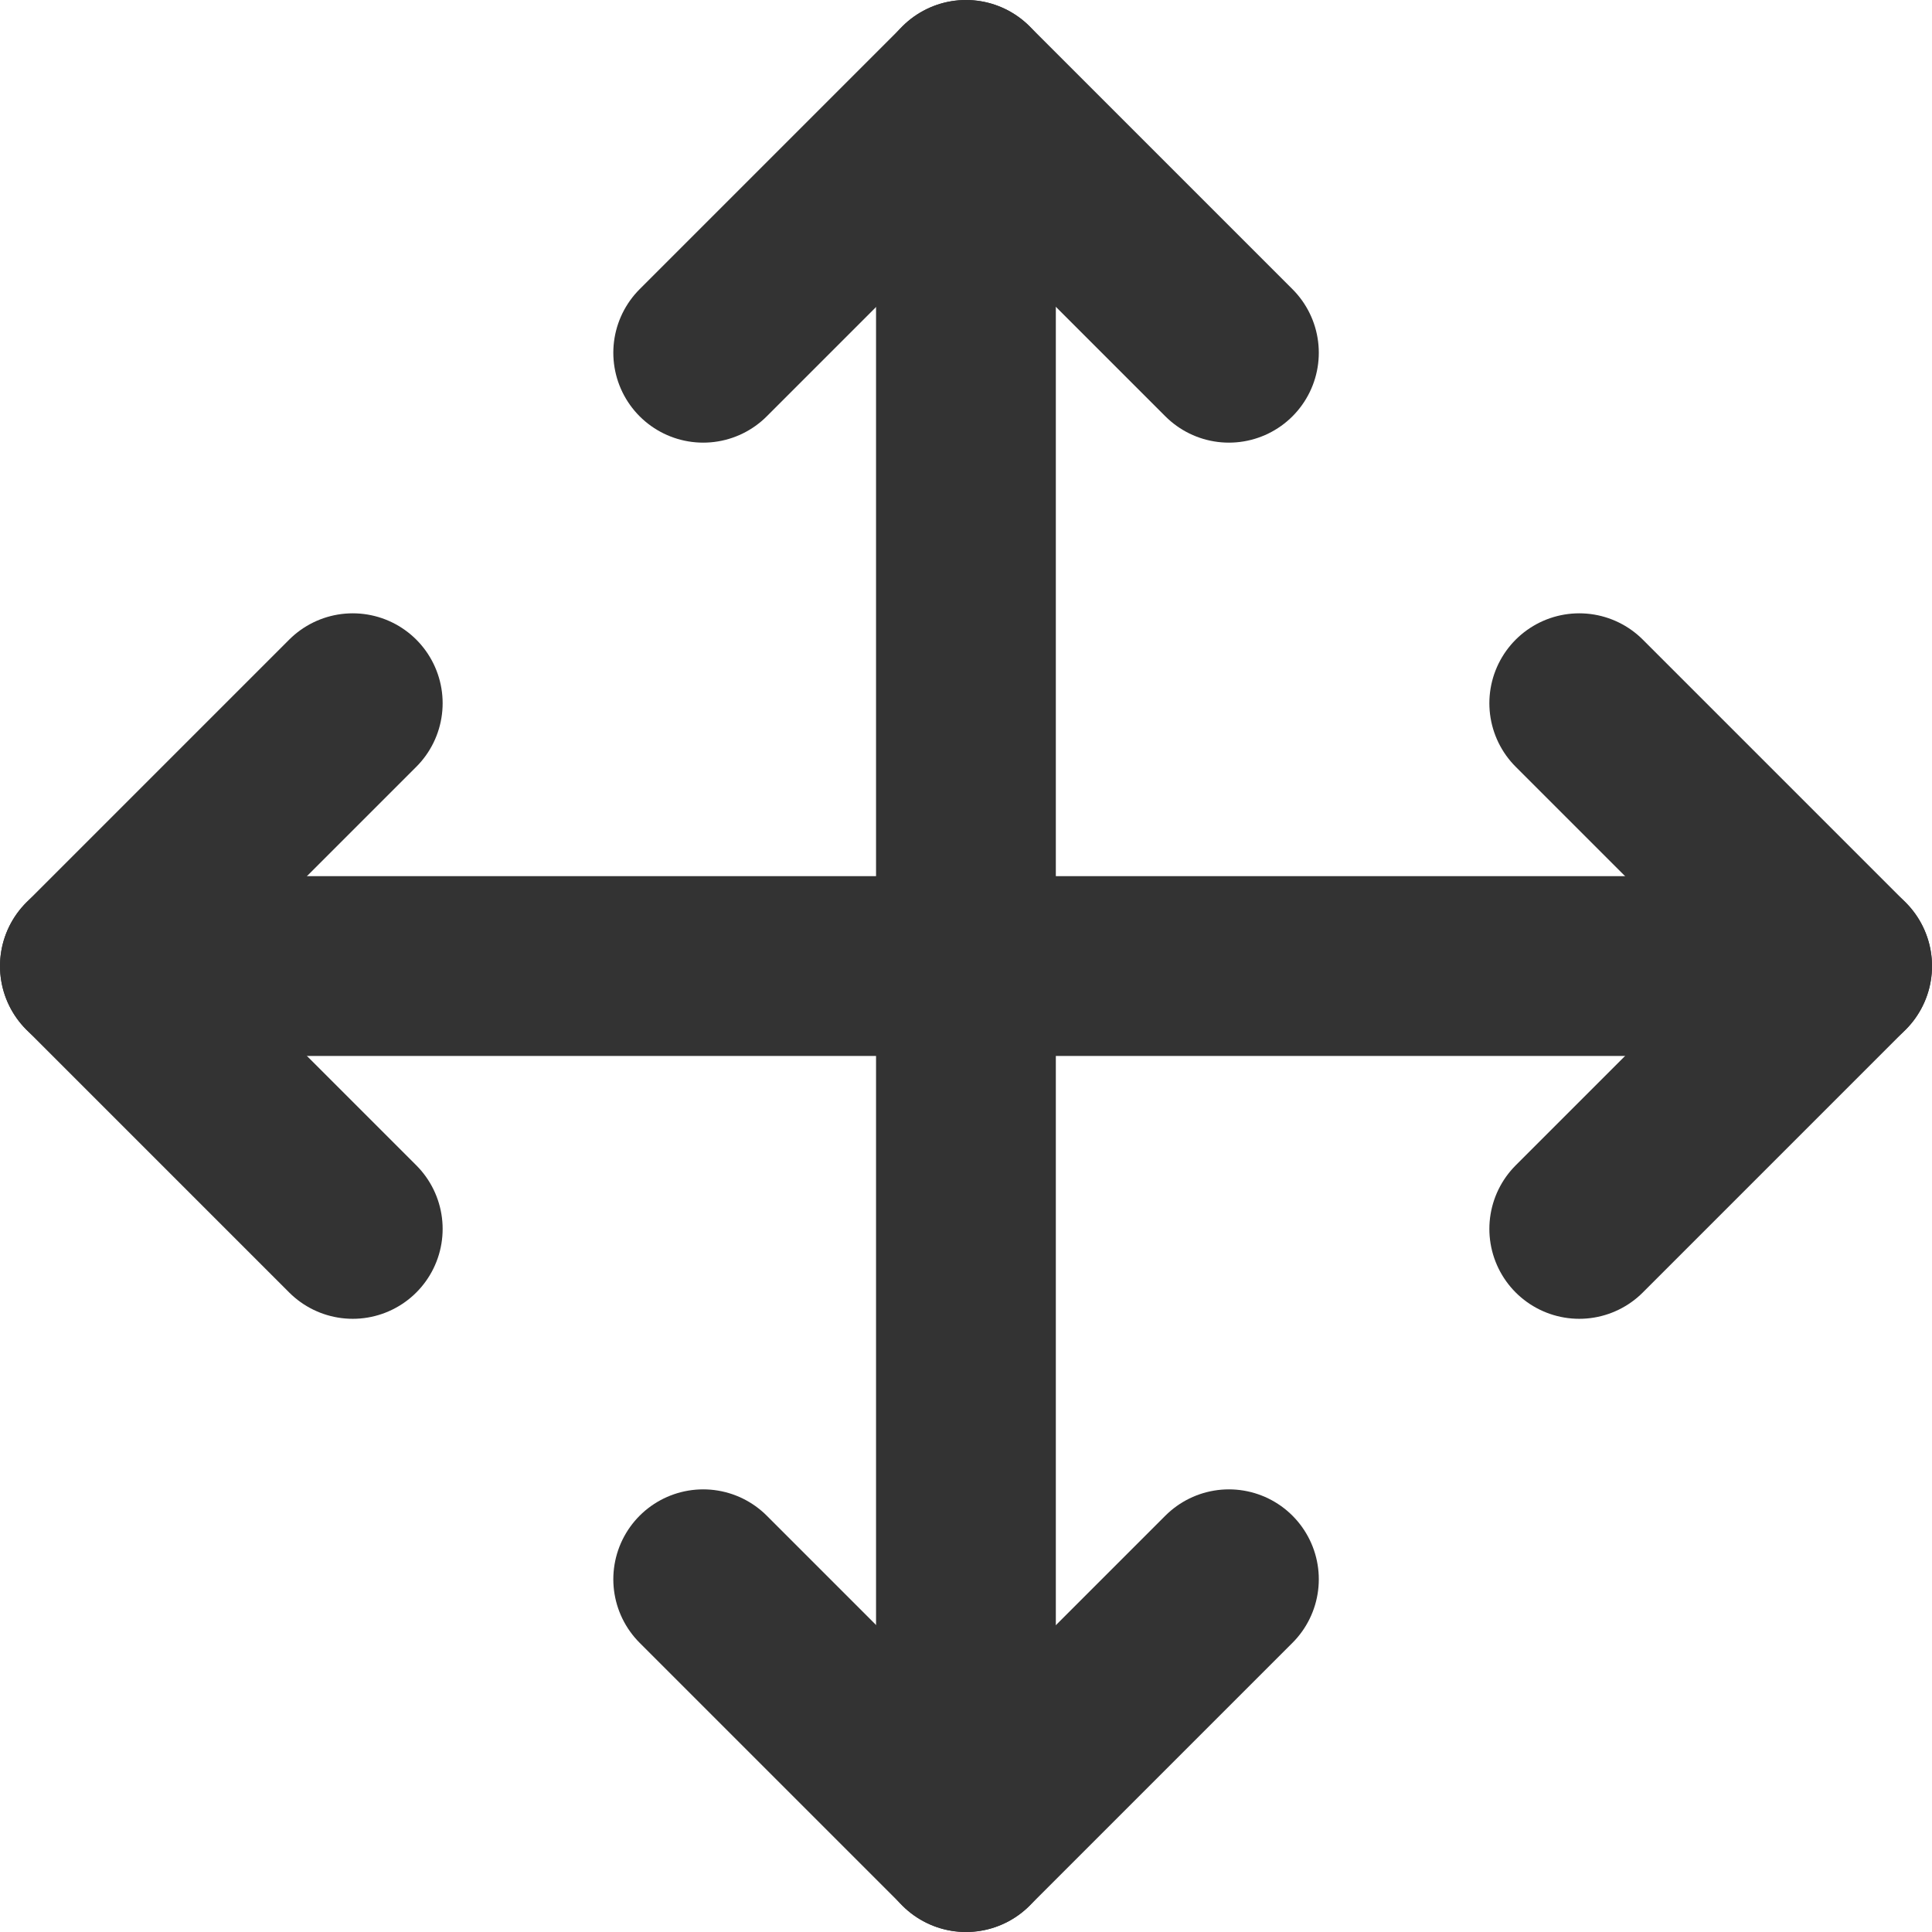 <svg xmlns="http://www.w3.org/2000/svg" width="16.119" height="16.119" viewBox="0 0 16.119 16.119">
  <g id="move_1_" transform="translate(0.75 0.75)">
    <path id="Shape_721_" d="M1420.193,15.9,1418,18.093l2.193,2.193" transform="translate(-1418 -10.783)" fill="none" stroke="#333" stroke-linecap="round" stroke-linejoin="round" stroke-width="1.5"/>
    <path id="Shape_720_" d="M1425,11.093l2.193-2.193,2.193,2.193" transform="translate(-1419.883 -8.9)" fill="none" stroke="#333" stroke-linecap="round" stroke-linejoin="round" stroke-width="1.5"/>
    <path id="Shape_719_" d="M1429.386,25.9l-2.193,2.193L1425,25.9" transform="translate(-1419.883 -13.474)" fill="none" stroke="#333" stroke-linecap="round" stroke-linejoin="round" stroke-width="1.5"/>
    <path id="Shape_718_" d="M1435,15.9l2.193,2.193L1435,20.286" transform="translate(-1422.574 -10.783)" fill="none" stroke="#333" stroke-linecap="round" stroke-linejoin="round" stroke-width="1.5"/>
    <path id="Shape_717_" d="M1418,18.9h14.619" transform="translate(-1418 -11.59)" fill="none" stroke="#333" stroke-linecap="round" stroke-linejoin="round" stroke-width="1.5"/>
    <path id="Shape_716_" d="M1428,8.9V23.519" transform="translate(-1420.691 -8.9)" fill="none" stroke="#333" stroke-linecap="round" stroke-linejoin="round" stroke-width="1.5"/>
  </g>
</svg>
